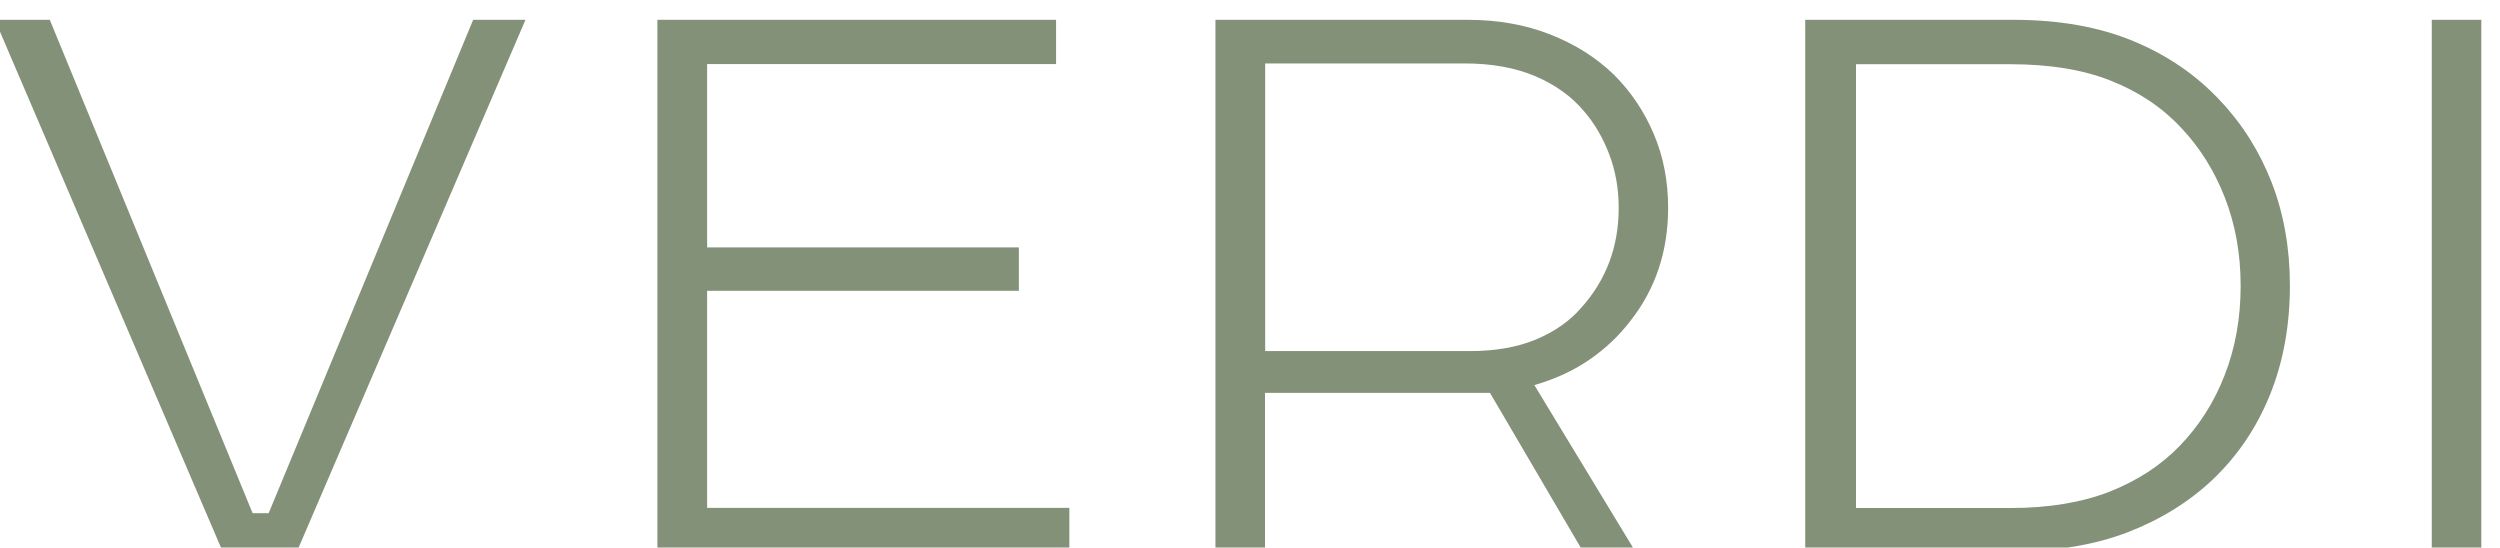 <?xml version="1.0" encoding="UTF-8"?>
<!DOCTYPE svg PUBLIC "-//W3C//DTD SVG 1.0//EN" "http://www.w3.org/TR/2001/REC-SVG-20010904/DTD/svg10.dtd">
<!-- Creator: CorelDRAW 2020 (64-Bit) -->
<svg xmlns="http://www.w3.org/2000/svg" xml:space="preserve" width="8.89mm" height="1.947mm" version="1.0" style="shape-rendering:geometricPrecision; text-rendering:geometricPrecision; image-rendering:optimizeQuality; fill-rule:evenodd; clip-rule:evenodd"
viewBox="0 0 888980 194720"
 xmlns:xlink="http://www.w3.org/1999/xlink"
 xmlns:xodm="http://www.corel.com/coreldraw/odm/2003">
 <defs>
  <style type="text/css">
   <![CDATA[
    .fil0 {fill:#839178;fill-rule:nonzero}
   ]]>
  </style>
 </defs>
 <g id="Слой_x0020_1">
  <g id="Слой_1">
   <g>
    <g>
     <polygon class="fil0" points="79100,196070 -1870,7050 17650,7050 89790,182520 95490,182510 168220,7050 186820,7050 105570,196070 "/>
     <polygon class="fil0" points="233740,7050 375520,7050 375520,22780 251420,22780 251420,87980 362290,87980 362290,103430 251420,103430 251420,180620 380240,180620 380240,196070 233740,196070 "/>
     <path class="fil0" d="M593190 73870c0,15350 -4400,28700 -13240,40030 -4170,5480 -9110,10150 -14800,14050 -5700,3910 -12210,6890 -19530,9000l35910 59180 -18610 0 -33080 -56410 -80010 0 0 56410 -17630 0 0 -189080 89770 0c10690,0 20500,1740 29290,5210 8840,3470 16380,8240 22670,14320 6080,6070 10800,13120 14160,21100 3420,8020 5100,16750 5100,26190zm-143300 50990l72790 0c9000,0 16860,-1360 23480,-4120 6620,-2770 12040,-6510 16220,-11390 8840,-9880 13230,-21700 13230,-35370 0,-6720 -1080,-13070 -3300,-18930 -2230,-5910 -5210,-11060 -9010,-15460 -4390,-5260 -10190,-9430 -17300,-12470 -7160,-3040 -15570,-4560 -25220,-4560l-70890 0 0 102300z"/>
     <path class="fil0" d="M716040 7050c16160,0 30320,2490 42520,7540 12210,5040 22460,12100 30870,21100 7970,8410 14100,18170 18440,29290 4280,11120 6450,23320 6450,36560 0,14260 -2380,27220 -7100,38890 -4720,11660 -11500,21690 -20340,30100 -8410,7970 -18500,14210 -30270,18770 -11770,4500 -25330,6770 -40630,6770l-74030 0 0 -189020 74090 0zm-56030 15780l0 157840 54840 0c13670,0 25380,-1950 35310,-5800 9870,-3910 18170,-9280 24890,-16220 6950,-7160 12320,-15570 16060,-25220 3790,-9660 5690,-20290 5690,-31840 0,-11340 -1900,-21860 -5690,-31510 -3800,-9660 -9060,-17960 -15730,-24900 -6730,-7160 -15030,-12640 -24900,-16540 -9870,-3910 -21750,-5800 -35580,-5800l-54890 -10z"/>
     <polygon class="fil0" points="882390,196070 864770,196070 864770,7050 882390,7050 "/>
    </g>
   </g>
  </g>
  <g id="место_для_номера">
  </g>
 </g>
</svg>

